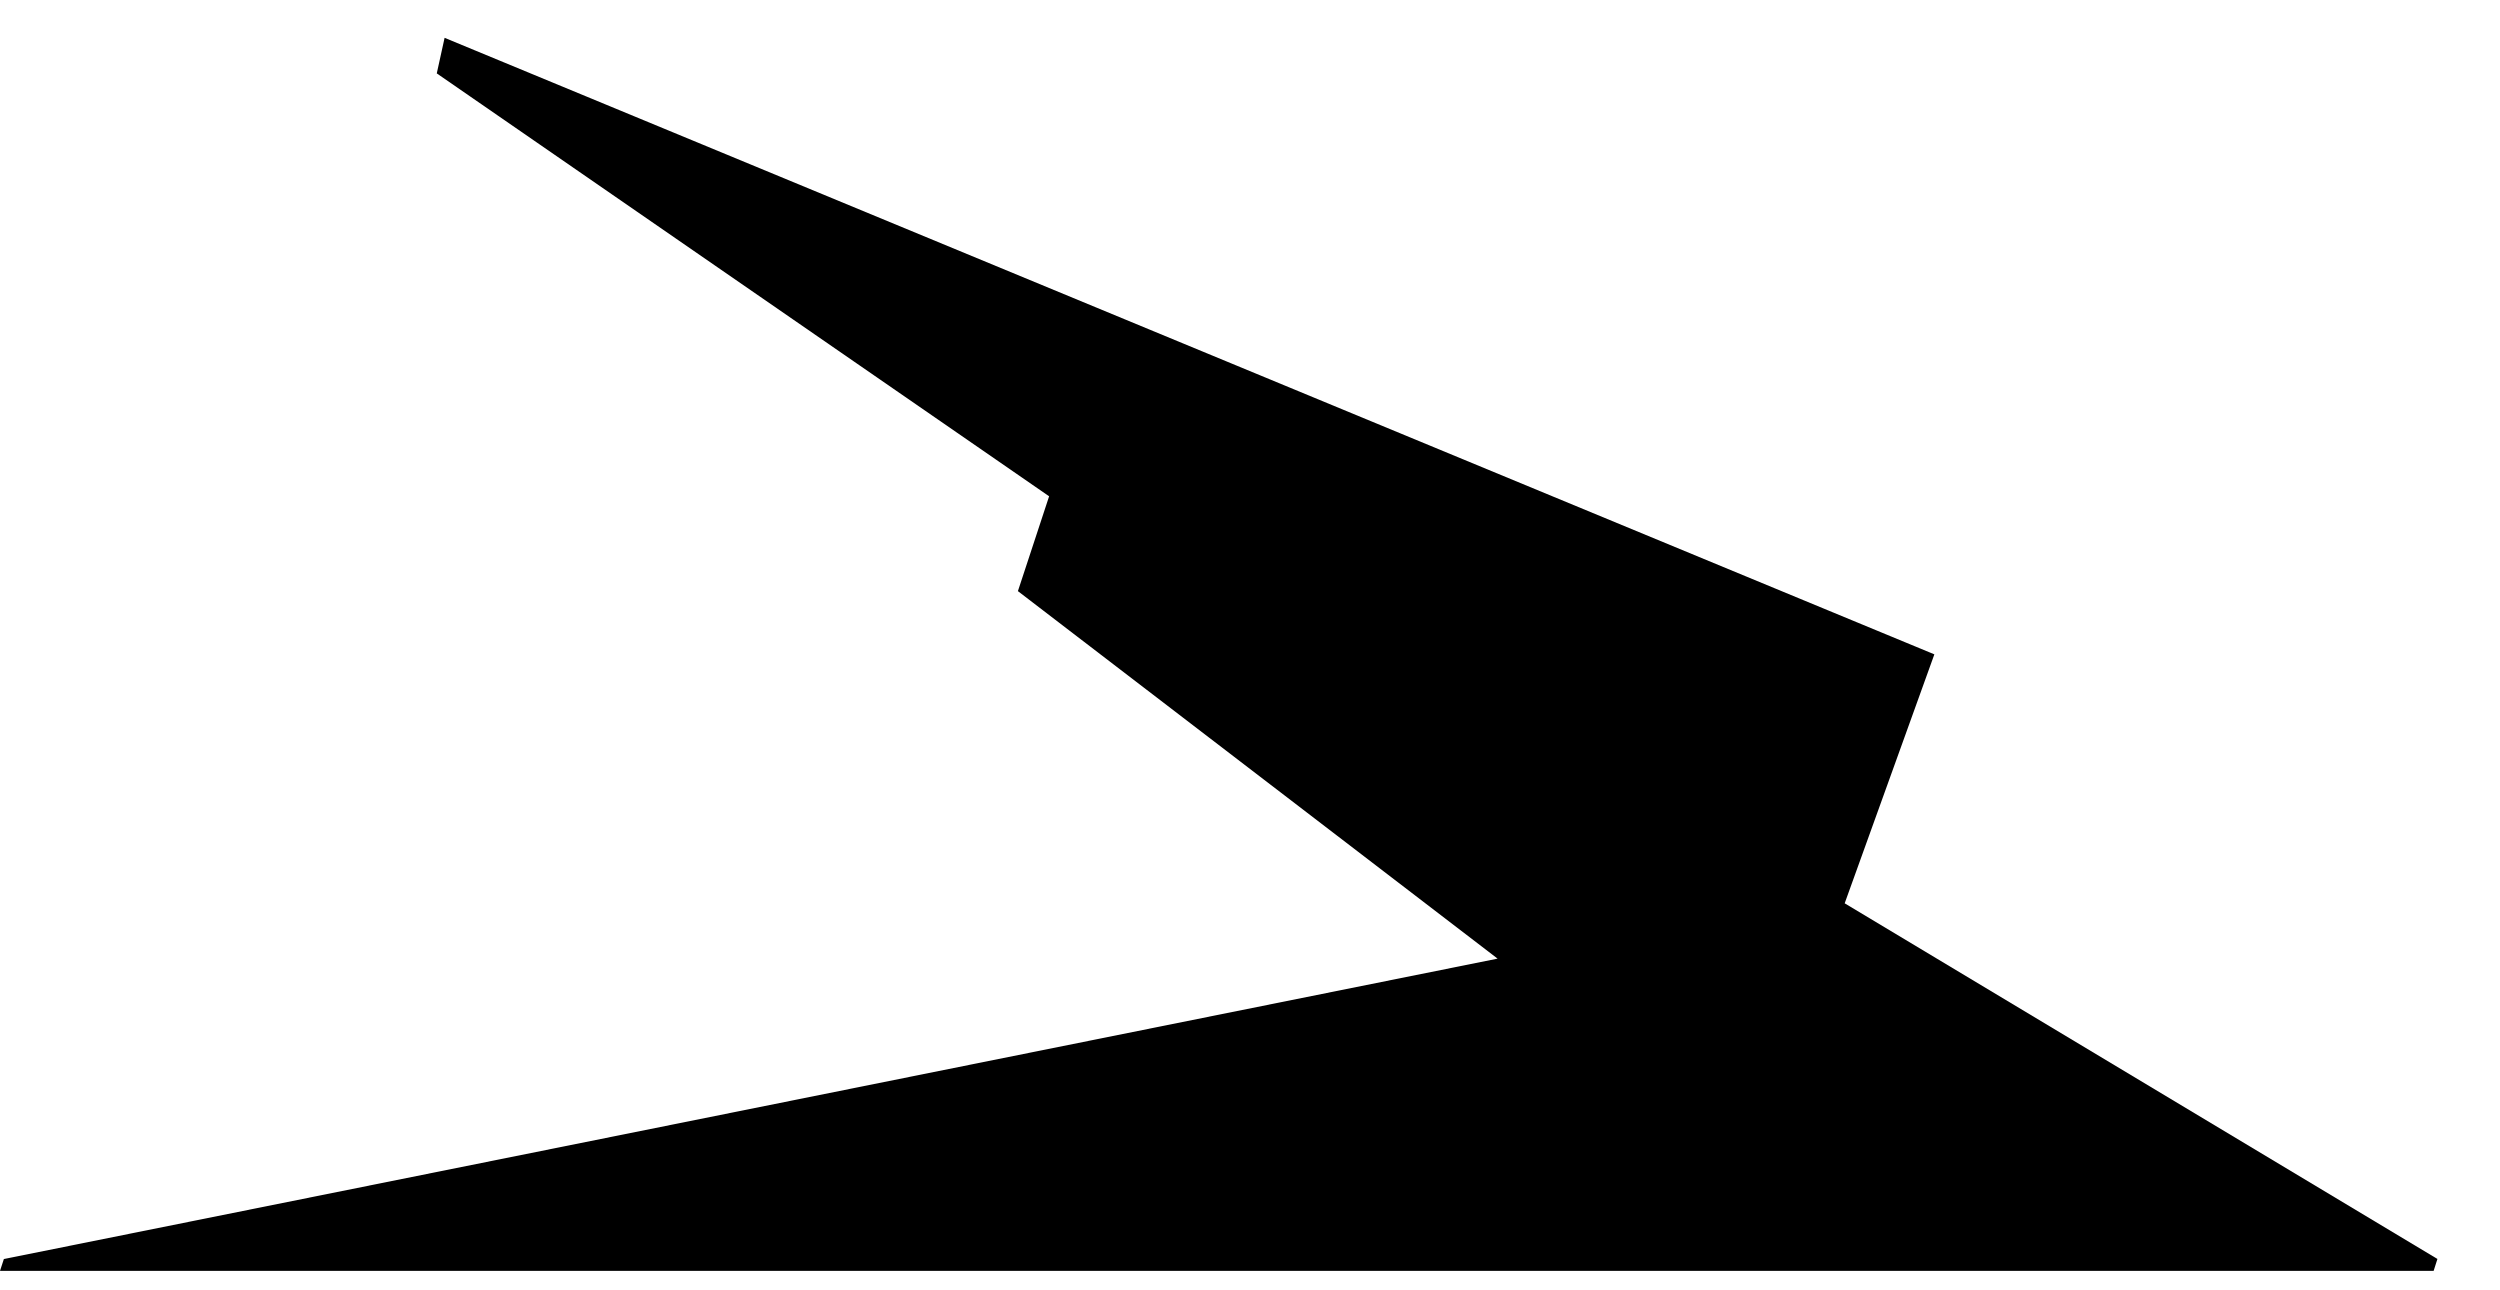 <svg width="31" height="16" fill="none" xmlns="http://www.w3.org/2000/svg"><path d="m0 15.759.048-.147 18.522-3.725-5.948-4.557.387-1.176L5.416.91l.097-.441 18.473 7.645-1.112 3.087 7.35 4.41-.047.148H0Z" fill="#000"/></svg>